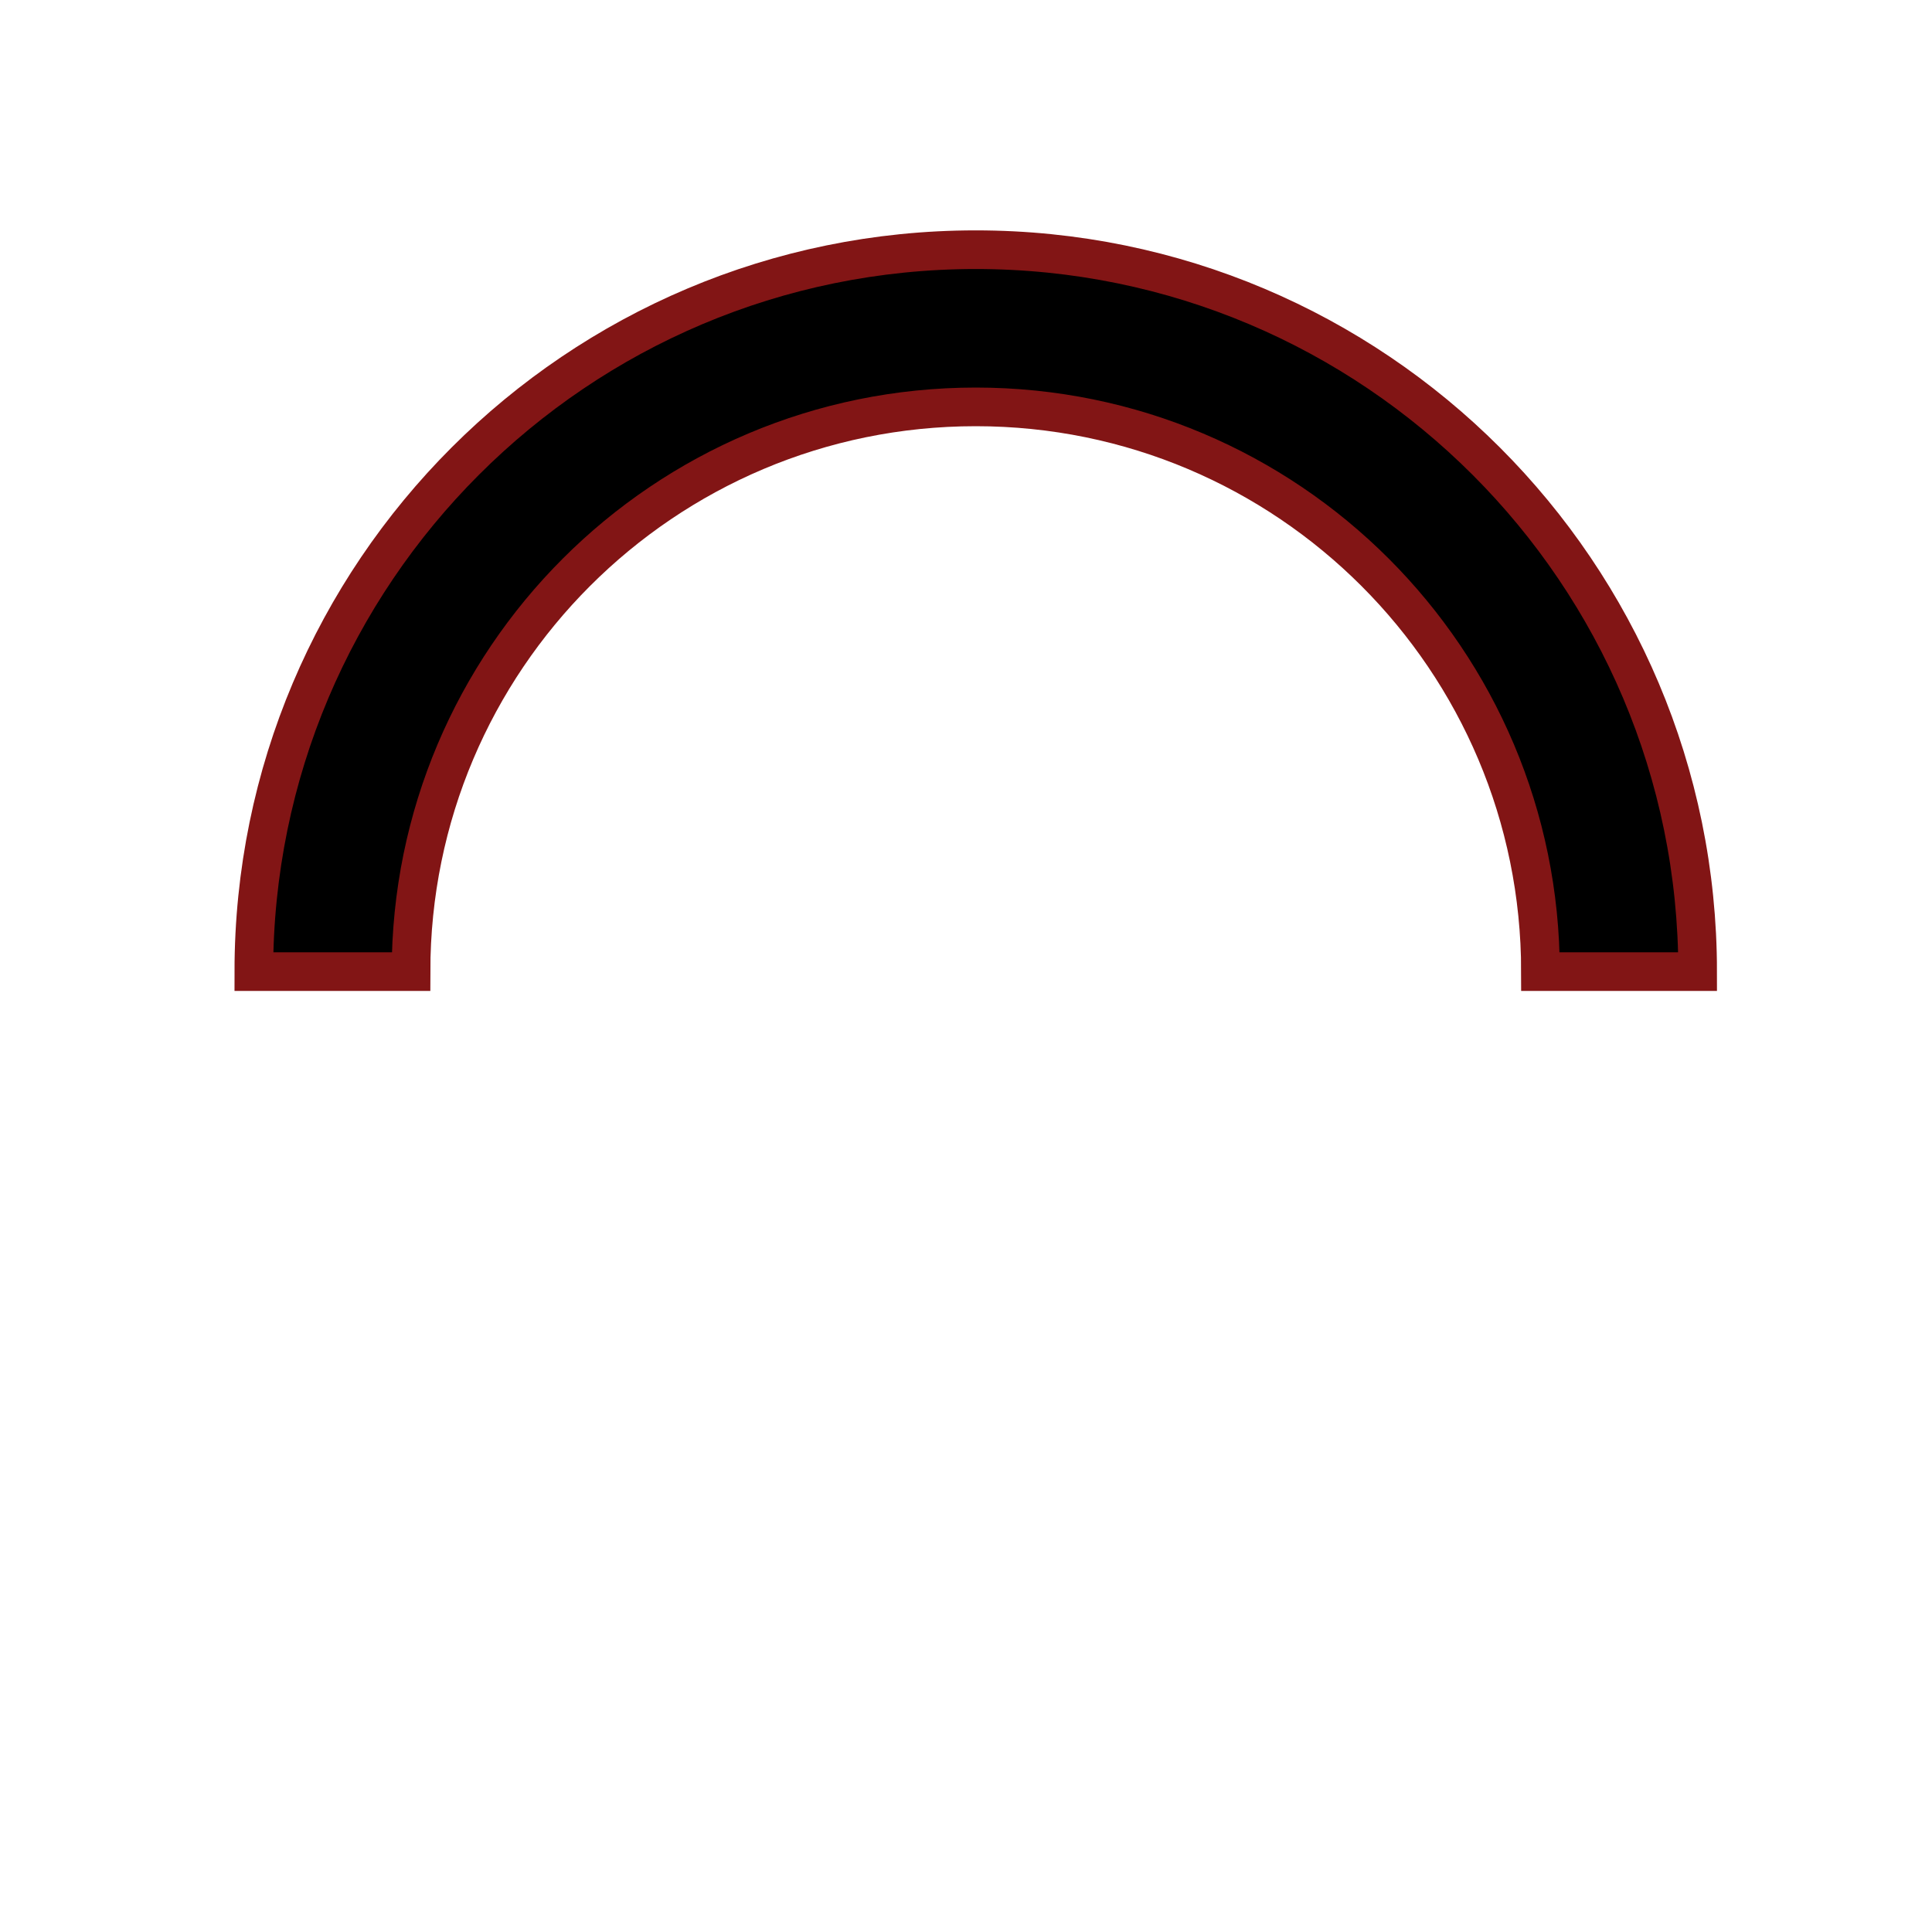 <svg xmlns="http://www.w3.org/2000/svg" xmlns:xlink="http://www.w3.org/1999/xlink" width="16" height="16" viewBox="0 0 50 50" style="enable-background:new 0 0 50 50;" stroke="#821515"><path fill="#000" d="M43.935 25.145c0-10.318-8.364-18.683-18.683-18.683-10.318.0-18.683 8.365-18.683 18.683h4.068c0-8.071 6.543-14.615 14.615-14.615s14.615 6.543 14.615 14.615h4.068z"><animateTransform attributeType="xml" attributeName="transform" type="rotate" from="0 25 25" to="360 25 25" dur=".6s" repeatCount="indefinite"/></path></svg>